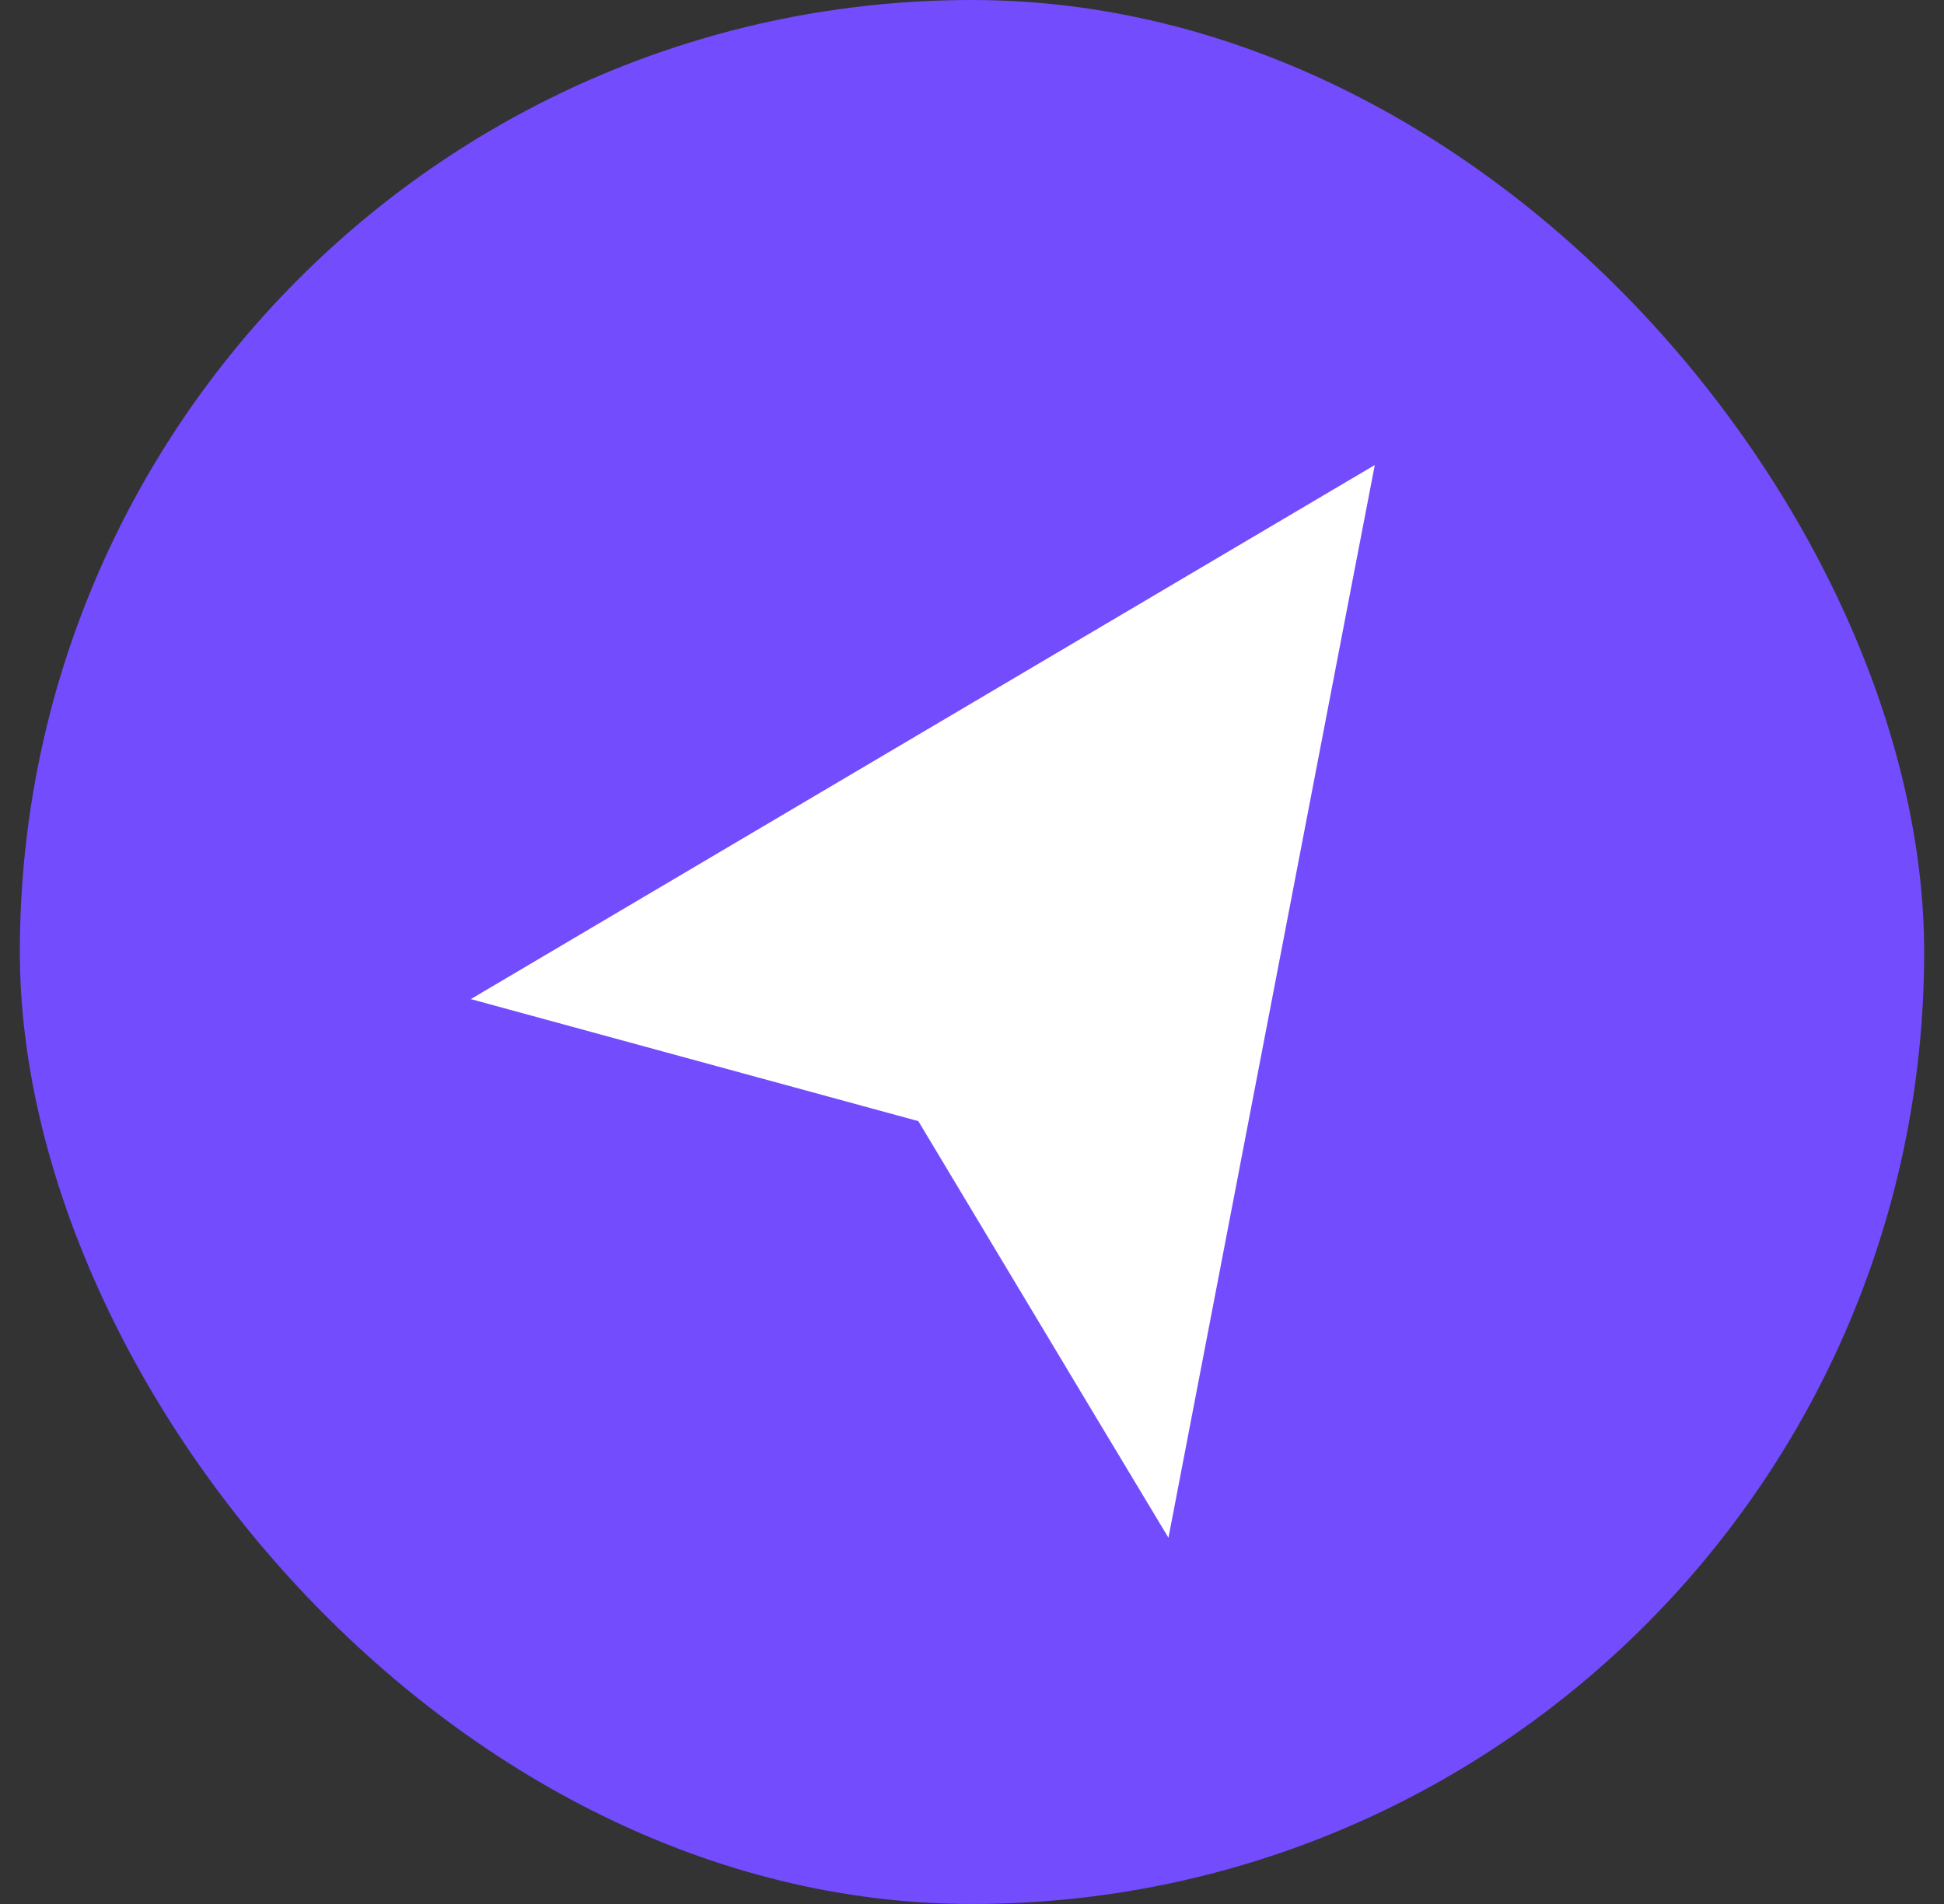 <svg width="49" height="48" viewBox="0 0 49 48" fill="none" xmlns="http://www.w3.org/2000/svg">
<rect x="0" y="0" width="49" height="48" fill="#333333" stroke="none"/>
<rect x="0.5" width="48" height="48" rx="24" fill="#734CFE"/>
<path d="M32.262 13.881L33.753 13L33.425 14.701L29.523 34.996L29.138 37L28.086 35.25L23.565 27.713L15.281 25.454L13.5 24.968L15.089 24.029L32.262 13.881Z" fill="white" stroke="white" stroke-width="1.283" stroke-linecap="square"/>
</svg>
